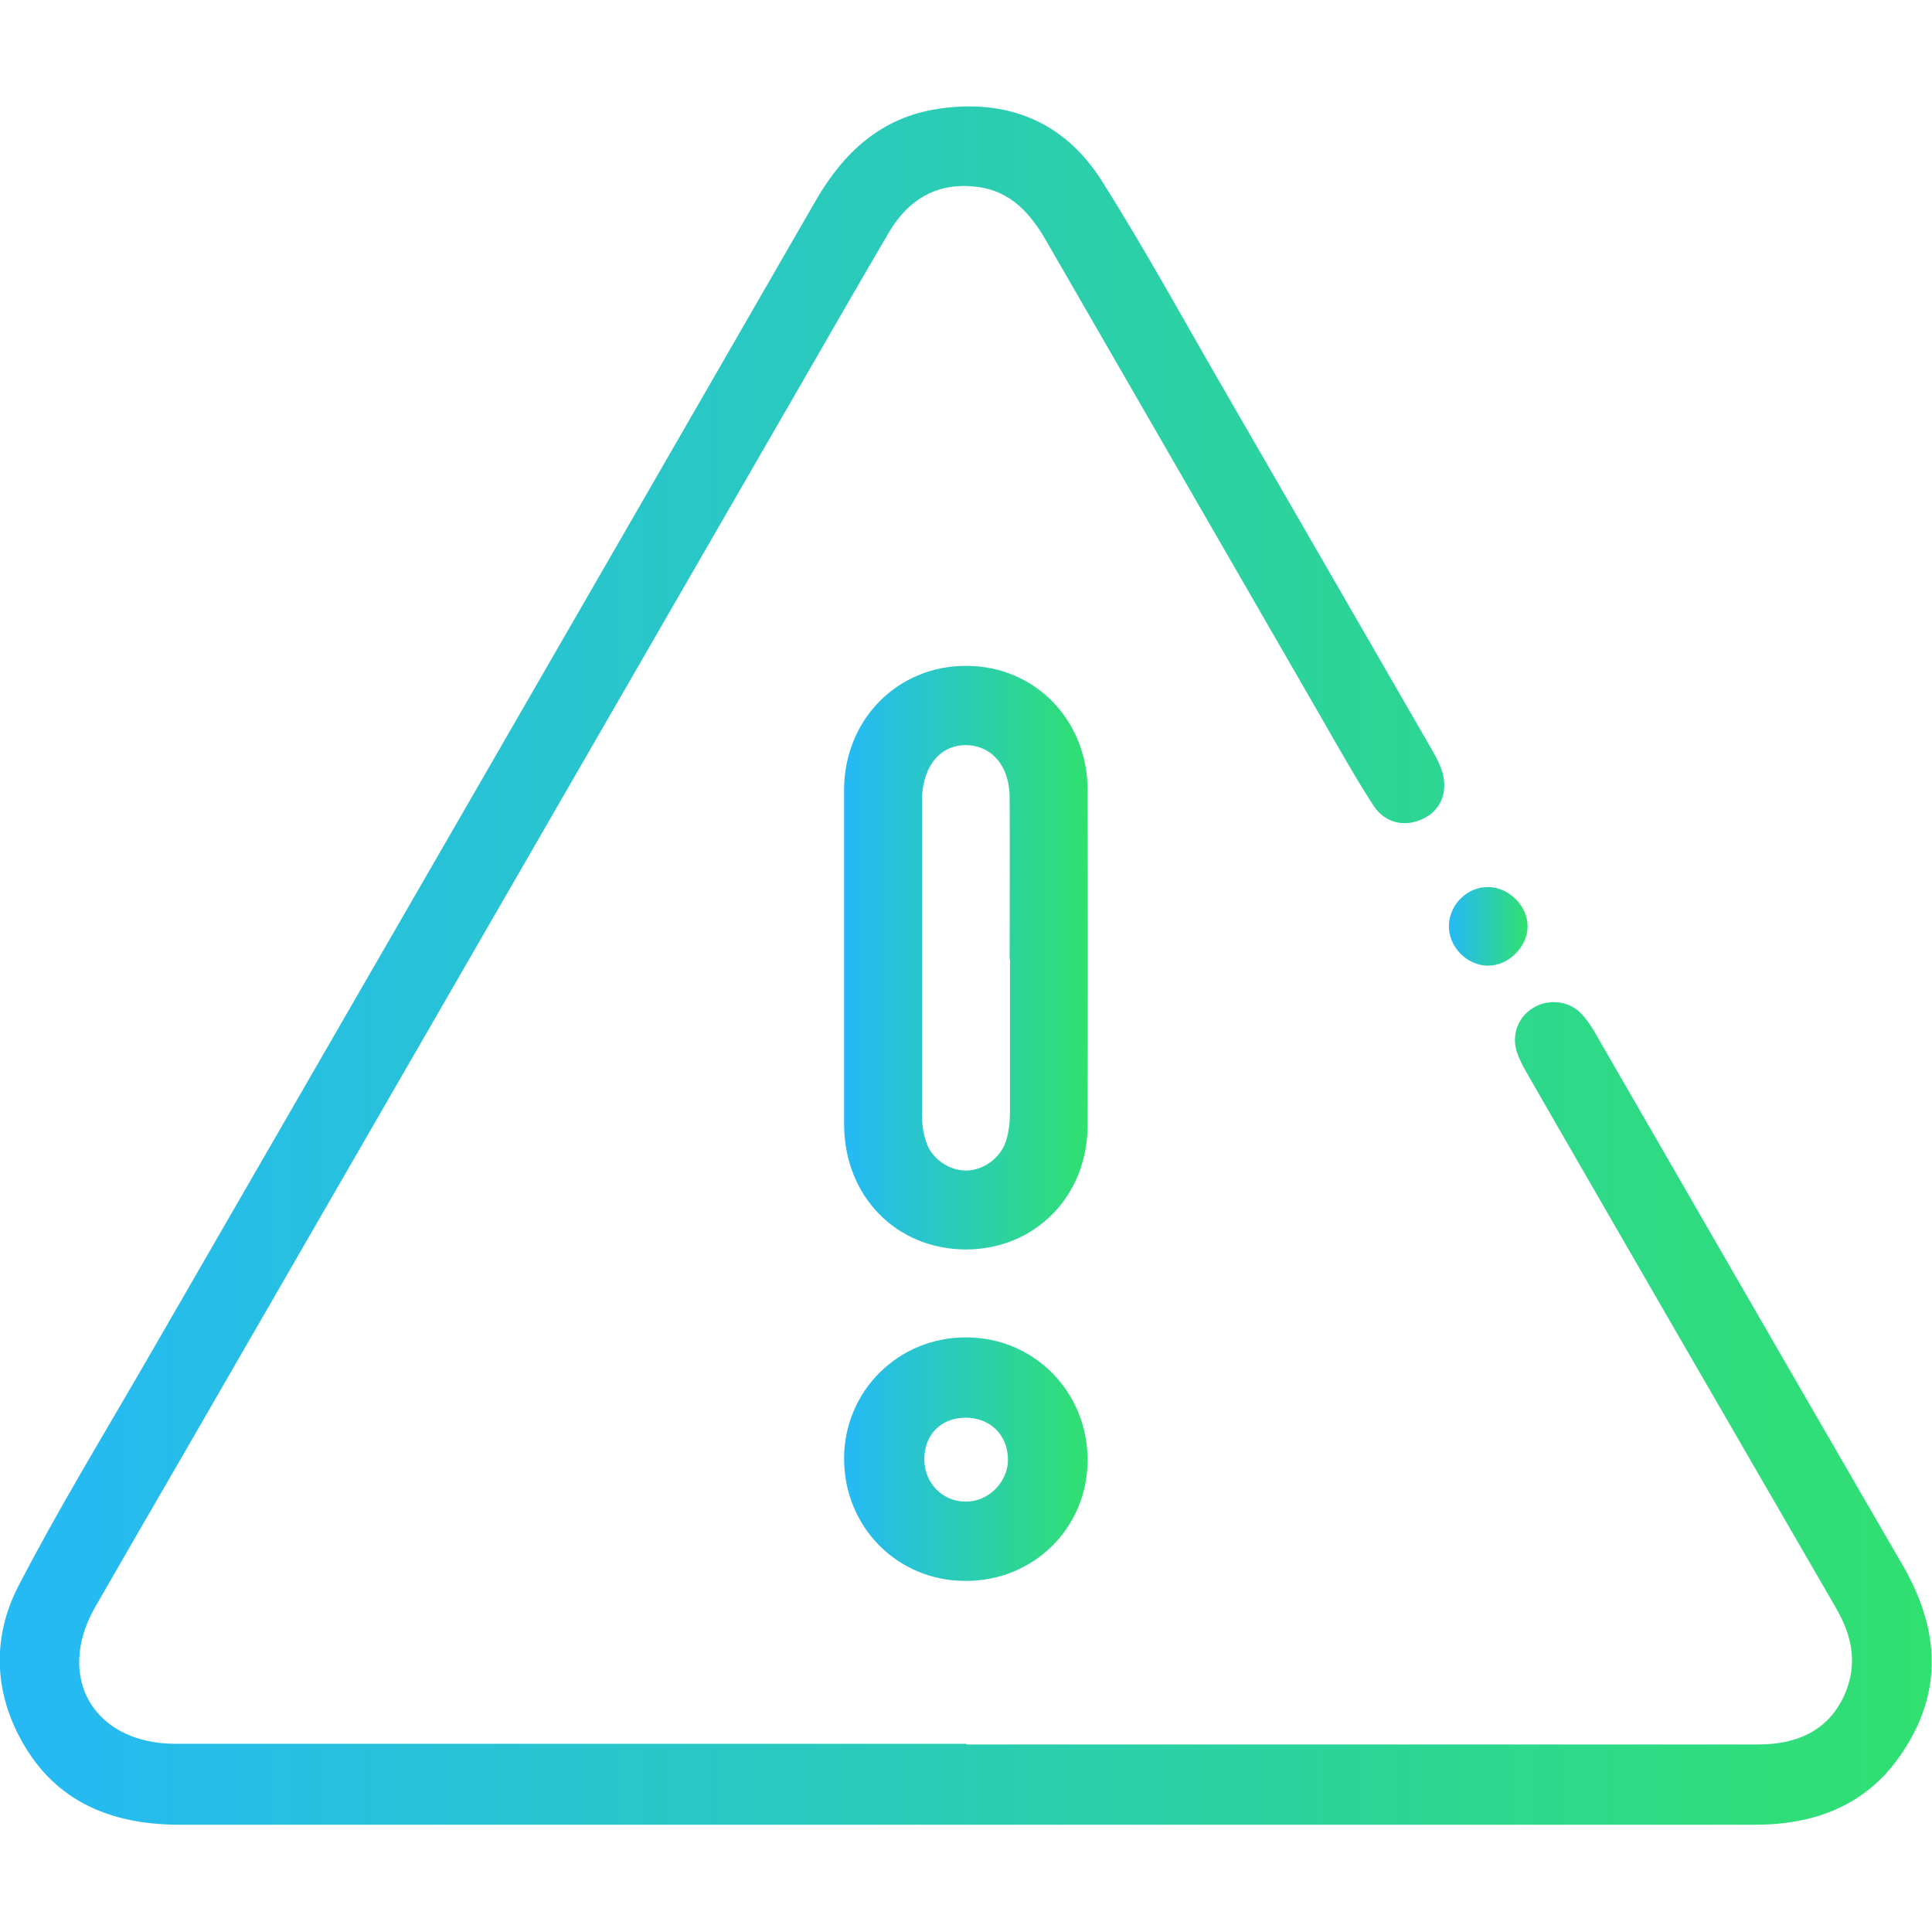<?xml version="1.0" encoding="UTF-8"?>
<svg id="Layer_1" data-name="Layer 1" xmlns="http://www.w3.org/2000/svg" width="58" height="58" xmlns:xlink="http://www.w3.org/1999/xlink" viewBox="0 0 58 58">
  <defs>
    <style>
      .cls-1 {
        fill: url(#linear-gradient-2);
      }

      .cls-2 {
        fill: url(#linear-gradient-3);
      }

      .cls-3 {
        fill: url(#linear-gradient);
      }

      .cls-4 {
        fill: url(#linear-gradient-4);
      }
    </style>
    <linearGradient id="linear-gradient" x1="0" y1="29" x2="58" y2="29" gradientUnits="userSpaceOnUse">
      <stop offset="0" stop-color="#25b9f6"/>
      <stop offset="1" stop-color="#30e070"/>
    </linearGradient>
    <linearGradient id="linear-gradient-2" x1="25.33" y1="28.75" x2="32.66" y2="28.75" xlink:href="#linear-gradient"/>
    <linearGradient id="linear-gradient-3" x1="25.34" y1="43.81" x2="32.65" y2="43.81" xlink:href="#linear-gradient"/>
    <linearGradient id="linear-gradient-4" x1="43.5" y1="27.81" x2="45.85" y2="27.81" xlink:href="#linear-gradient"/>
  </defs>
  <path class="cls-3" d="m29.03,52.37c7.92,0,15.83,0,23.75,0,1.37,0,2.26-.57,2.67-1.68.31-.86.11-1.66-.34-2.43-1.69-2.92-3.38-5.84-5.07-8.76-1.4-2.43-2.81-4.86-4.21-7.3-.11-.19-.22-.4-.29-.61-.17-.52.03-1.05.48-1.33.44-.27,1.03-.23,1.41.13.17.17.32.38.44.59,3.08,5.34,6.16,10.68,9.25,16.01,1.11,1.92,1.23,3.81-.05,5.68-1.05,1.54-2.6,2.11-4.39,2.11-3.71,0-7.43,0-11.14,0-12.05,0-24.09,0-36.14,0-2.03,0-3.72-.67-4.74-2.5-.85-1.51-.89-3.15-.11-4.66,1.2-2.32,2.57-4.56,3.88-6.83,6.69-11.59,13.38-23.17,20.06-34.77.84-1.45,1.96-2.49,3.66-2.75,2.08-.32,3.8.38,4.92,2.15,1.33,2.1,2.52,4.29,3.77,6.44,2.06,3.56,4.11,7.12,6.16,10.67.1.18.2.36.27.56.22.61.02,1.19-.49,1.46-.55.3-1.19.19-1.55-.37-.55-.85-1.05-1.74-1.56-2.63-2.75-4.77-5.5-9.53-8.25-14.3-.48-.84-1.08-1.52-2.09-1.64-1.17-.15-2.05.36-2.64,1.36-.81,1.38-1.61,2.77-2.41,4.16-6.27,10.87-12.55,21.74-18.82,32.61-.87,1.5-1.74,3-2.6,4.5-1.21,2.11-.05,4.1,2.39,4.11,7.92,0,15.83,0,23.75,0Z"/>
  <path class="cls-1" d="m25.34,28.73c0-1.68,0-3.35,0-5.03.01-2.11,1.62-3.72,3.67-3.71,2.05,0,3.64,1.62,3.64,3.73.01,3.35.01,6.7,0,10.06,0,2.13-1.57,3.72-3.64,3.73-2.1,0-3.66-1.59-3.67-3.75,0-.04,0-.08,0-.11,0-1.64,0-3.28,0-4.92Zm4.97.07c0-1.62.01-3.24,0-4.86,0-.94-.53-1.55-1.29-1.57-.77-.02-1.31.61-1.34,1.58,0,.06,0,.11,0,.17,0,3.11,0,6.21,0,9.32,0,.29.03.57.12.83.16.51.68.87,1.2.87.52,0,1.03-.37,1.2-.88.09-.29.12-.59.12-.89,0-1.52,0-3.05,0-4.57Z"/>
  <path class="cls-2" d="m29.01,40.15c2.03,0,3.64,1.63,3.64,3.68,0,2.04-1.62,3.64-3.67,3.63-2.04,0-3.64-1.62-3.64-3.67,0-2.03,1.63-3.65,3.67-3.64Zm-.04,2.41c-.73.01-1.23.52-1.22,1.26,0,.71.56,1.27,1.25,1.26.68,0,1.26-.59,1.26-1.26,0-.74-.54-1.27-1.29-1.26Z"/>
  <path class="cls-4" d="m44.64,28.99c-.63-.02-1.18-.6-1.14-1.24.03-.63.58-1.14,1.2-1.12.61.02,1.16.57,1.16,1.18,0,.62-.59,1.2-1.21,1.18Z"/>
</svg>